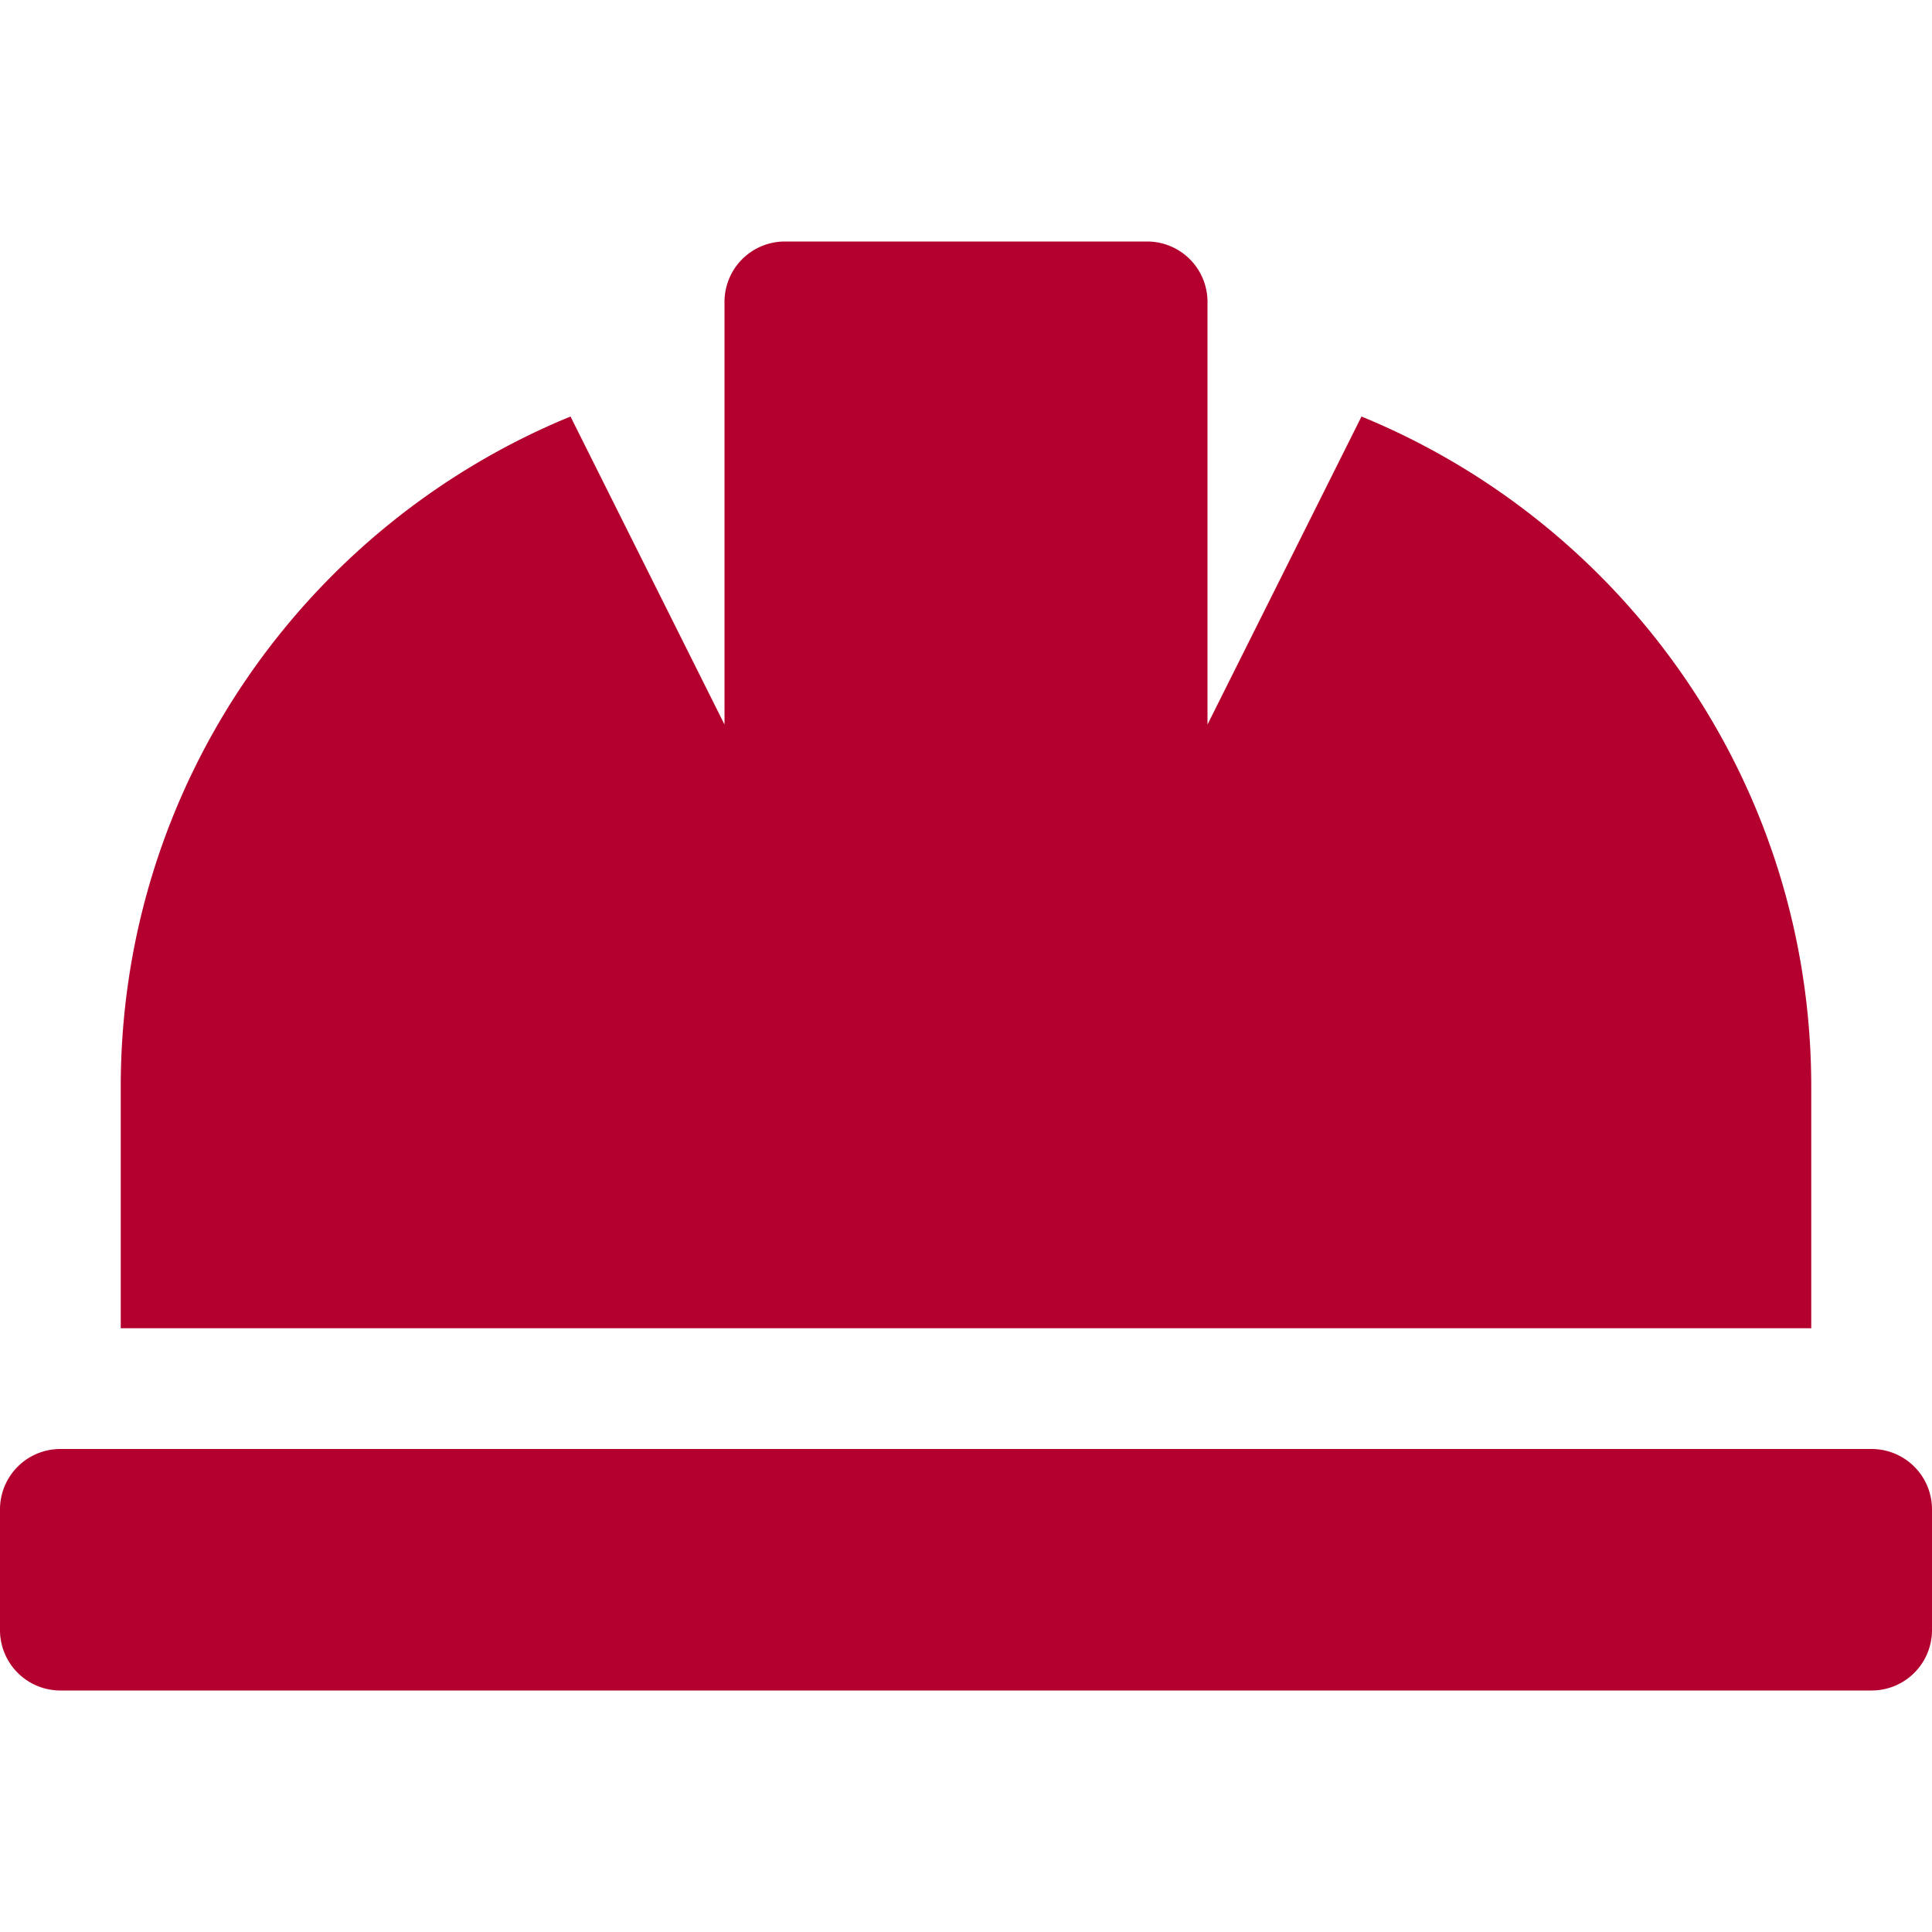 <svg xmlns="http://www.w3.org/2000/svg" viewBox="0 0 512 512"><!-- Font Awesome Free 5.15.3 by @fontawesome - https://fontawesome.com License - https://fontawesome.com/license/free (Icons: CC BY 4.0, Fonts: SIL OFL 1.1, Code: MIT License) --><path fill="#B4002E" d="M480 288c0-80.25-49.28-148.92-119.19-177.62L320 192V80a16 16 0 0 0-16-16h-96a16 16 0 0 0-16 16v112l-40.81-81.62C81.28 139.08 32 207.75 32 288v64h448zm16 96H16a16 16 0 0 0-16 16v32a16 16 0 0 0 16 16h480a16 16 0 0 0 16-16v-32a16 16 0 0 0-16-16z"/></svg>